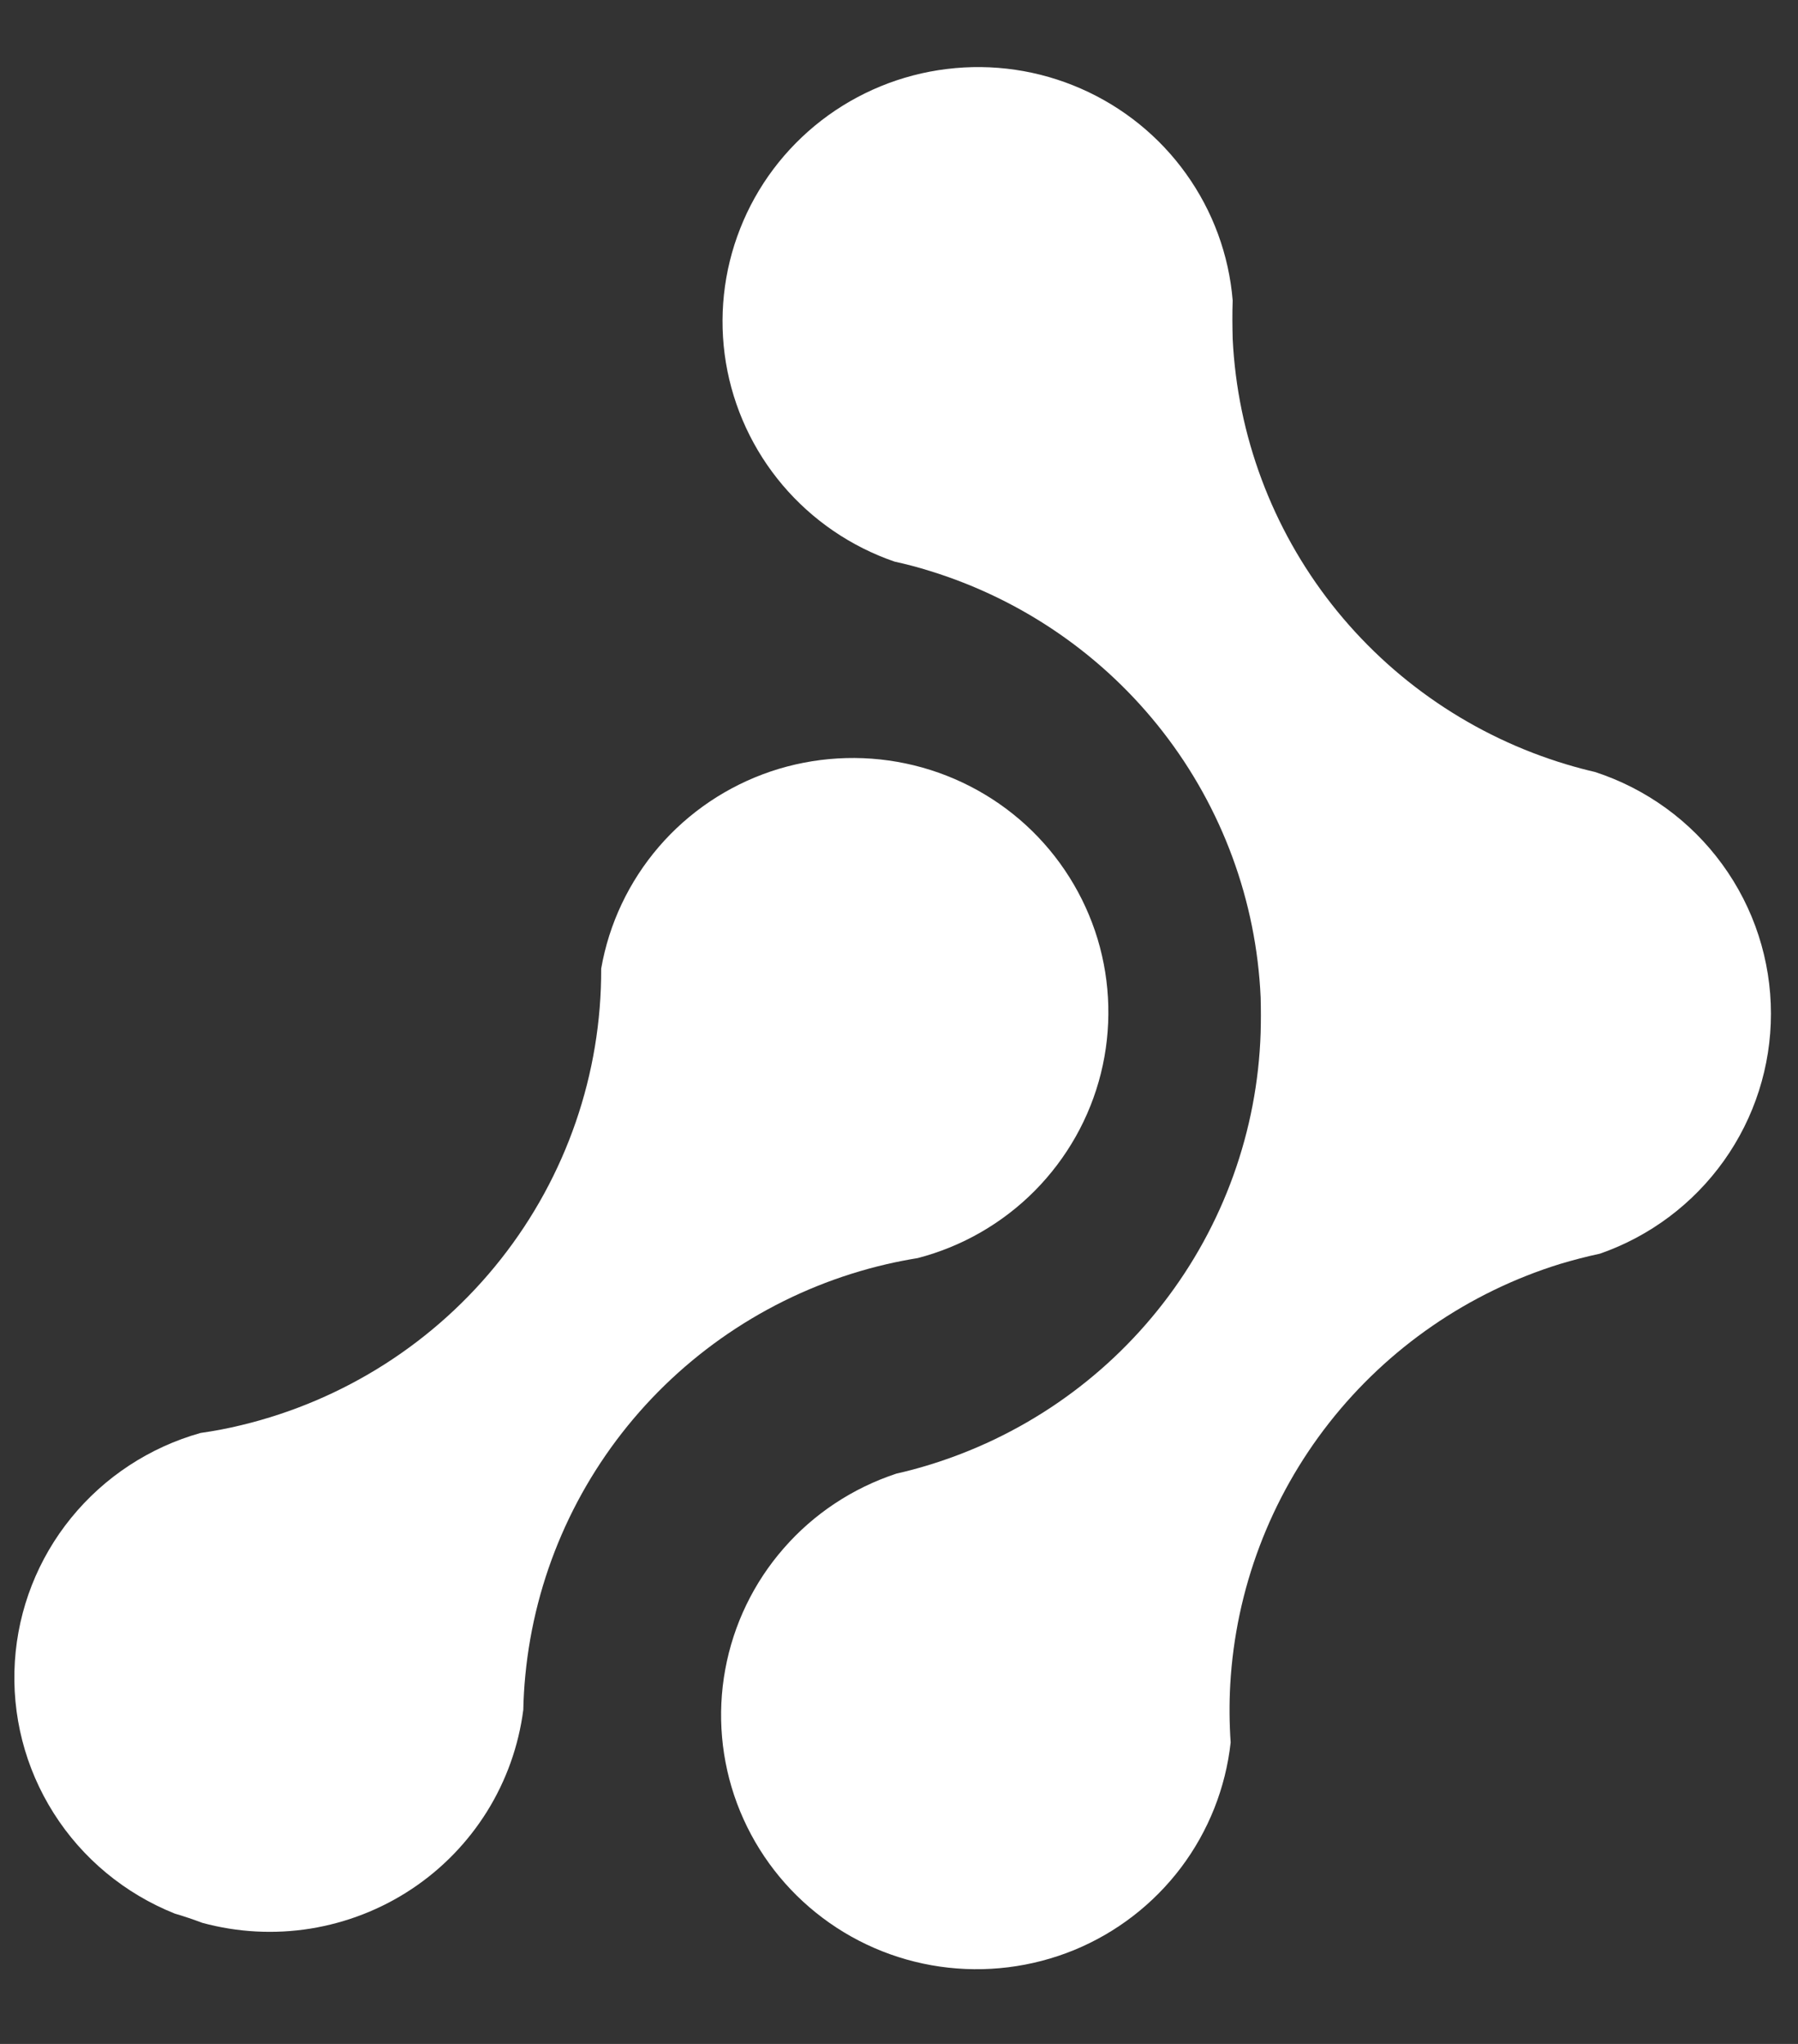<svg width="22" height="25" viewBox="0 0 22 25" fill="none" xmlns="http://www.w3.org/2000/svg">
<rect x="0" y="0" width="22" height="25" fill="#333333" stroke="none"/>
<path d="M21.669 12.399C21.669 13.043 21.468 13.672 21.093 14.198C20.718 14.724 20.189 15.121 19.577 15.334C19.413 15.369 19.249 15.412 19.088 15.46C17.969 15.807 16.983 16.486 16.262 17.405C15.541 18.324 15.119 19.441 15.053 20.605C15.04 20.84 15.042 21.077 15.058 21.313C14.997 21.868 14.787 22.397 14.45 22.844C14.113 23.29 13.661 23.639 13.142 23.852C12.623 24.064 12.056 24.134 11.5 24.054C10.944 23.974 10.42 23.746 9.984 23.395C9.547 23.044 9.214 22.582 9.018 22.058C8.823 21.535 8.773 20.968 8.874 20.419C8.975 19.869 9.222 19.357 9.591 18.936C9.959 18.514 10.435 18.2 10.969 18.024C11.09 17.997 11.211 17.965 11.331 17.929C12.485 17.584 13.501 16.887 14.235 15.937C14.97 14.987 15.386 13.831 15.425 12.633C15.429 12.488 15.429 12.343 15.425 12.197C15.372 11.02 14.955 9.887 14.231 8.954C13.507 8.021 12.511 7.333 11.379 6.984C11.236 6.939 11.091 6.901 10.945 6.869C10.413 6.686 9.94 6.363 9.577 5.935C9.214 5.507 8.974 4.989 8.882 4.436C8.791 3.883 8.851 3.316 9.057 2.795C9.262 2.273 9.606 1.817 10.051 1.473C10.496 1.13 11.026 0.912 11.585 0.844C12.144 0.775 12.711 0.858 13.226 1.084C13.742 1.31 14.187 1.67 14.513 2.126C14.84 2.582 15.037 3.118 15.083 3.676C15.077 3.833 15.079 3.992 15.083 4.147C15.141 5.328 15.565 6.463 16.297 7.395C17.029 8.326 18.034 9.01 19.172 9.351C19.286 9.385 19.401 9.416 19.515 9.442C20.142 9.646 20.688 10.042 21.074 10.573C21.461 11.104 21.669 11.743 21.669 12.399Z" fill="white"/>
<path d="M0.182 20.321C0.223 19.679 0.464 19.065 0.871 18.565C1.278 18.065 1.831 17.702 2.454 17.527C2.624 17.503 2.791 17.471 2.955 17.431C4.213 17.128 5.332 16.412 6.13 15.399C6.929 14.386 7.361 13.134 7.356 11.847C7.452 11.297 7.696 10.783 8.061 10.358C8.426 9.934 8.899 9.616 9.43 9.436C9.962 9.257 10.532 9.223 11.081 9.338C11.63 9.453 12.138 9.713 12.552 10.091C12.965 10.469 13.268 10.951 13.43 11.485C13.591 12.02 13.605 12.588 13.47 13.13C13.335 13.672 13.055 14.167 12.661 14.565C12.267 14.962 11.772 15.247 11.229 15.388C11.102 15.409 10.976 15.433 10.851 15.462C9.677 15.734 8.619 16.366 7.825 17.268C7.032 18.17 6.543 19.297 6.428 20.49C6.414 20.631 6.406 20.771 6.403 20.913C6.346 21.354 6.195 21.778 5.959 22.157C5.723 22.535 5.409 22.859 5.036 23.106C4.664 23.353 4.243 23.517 3.801 23.589C3.359 23.66 2.907 23.636 2.476 23.519C2.364 23.477 2.253 23.439 2.139 23.406C1.528 23.162 1.009 22.733 0.658 22.179C0.306 21.625 0.14 20.975 0.182 20.321Z" fill="white"/>
</svg>
